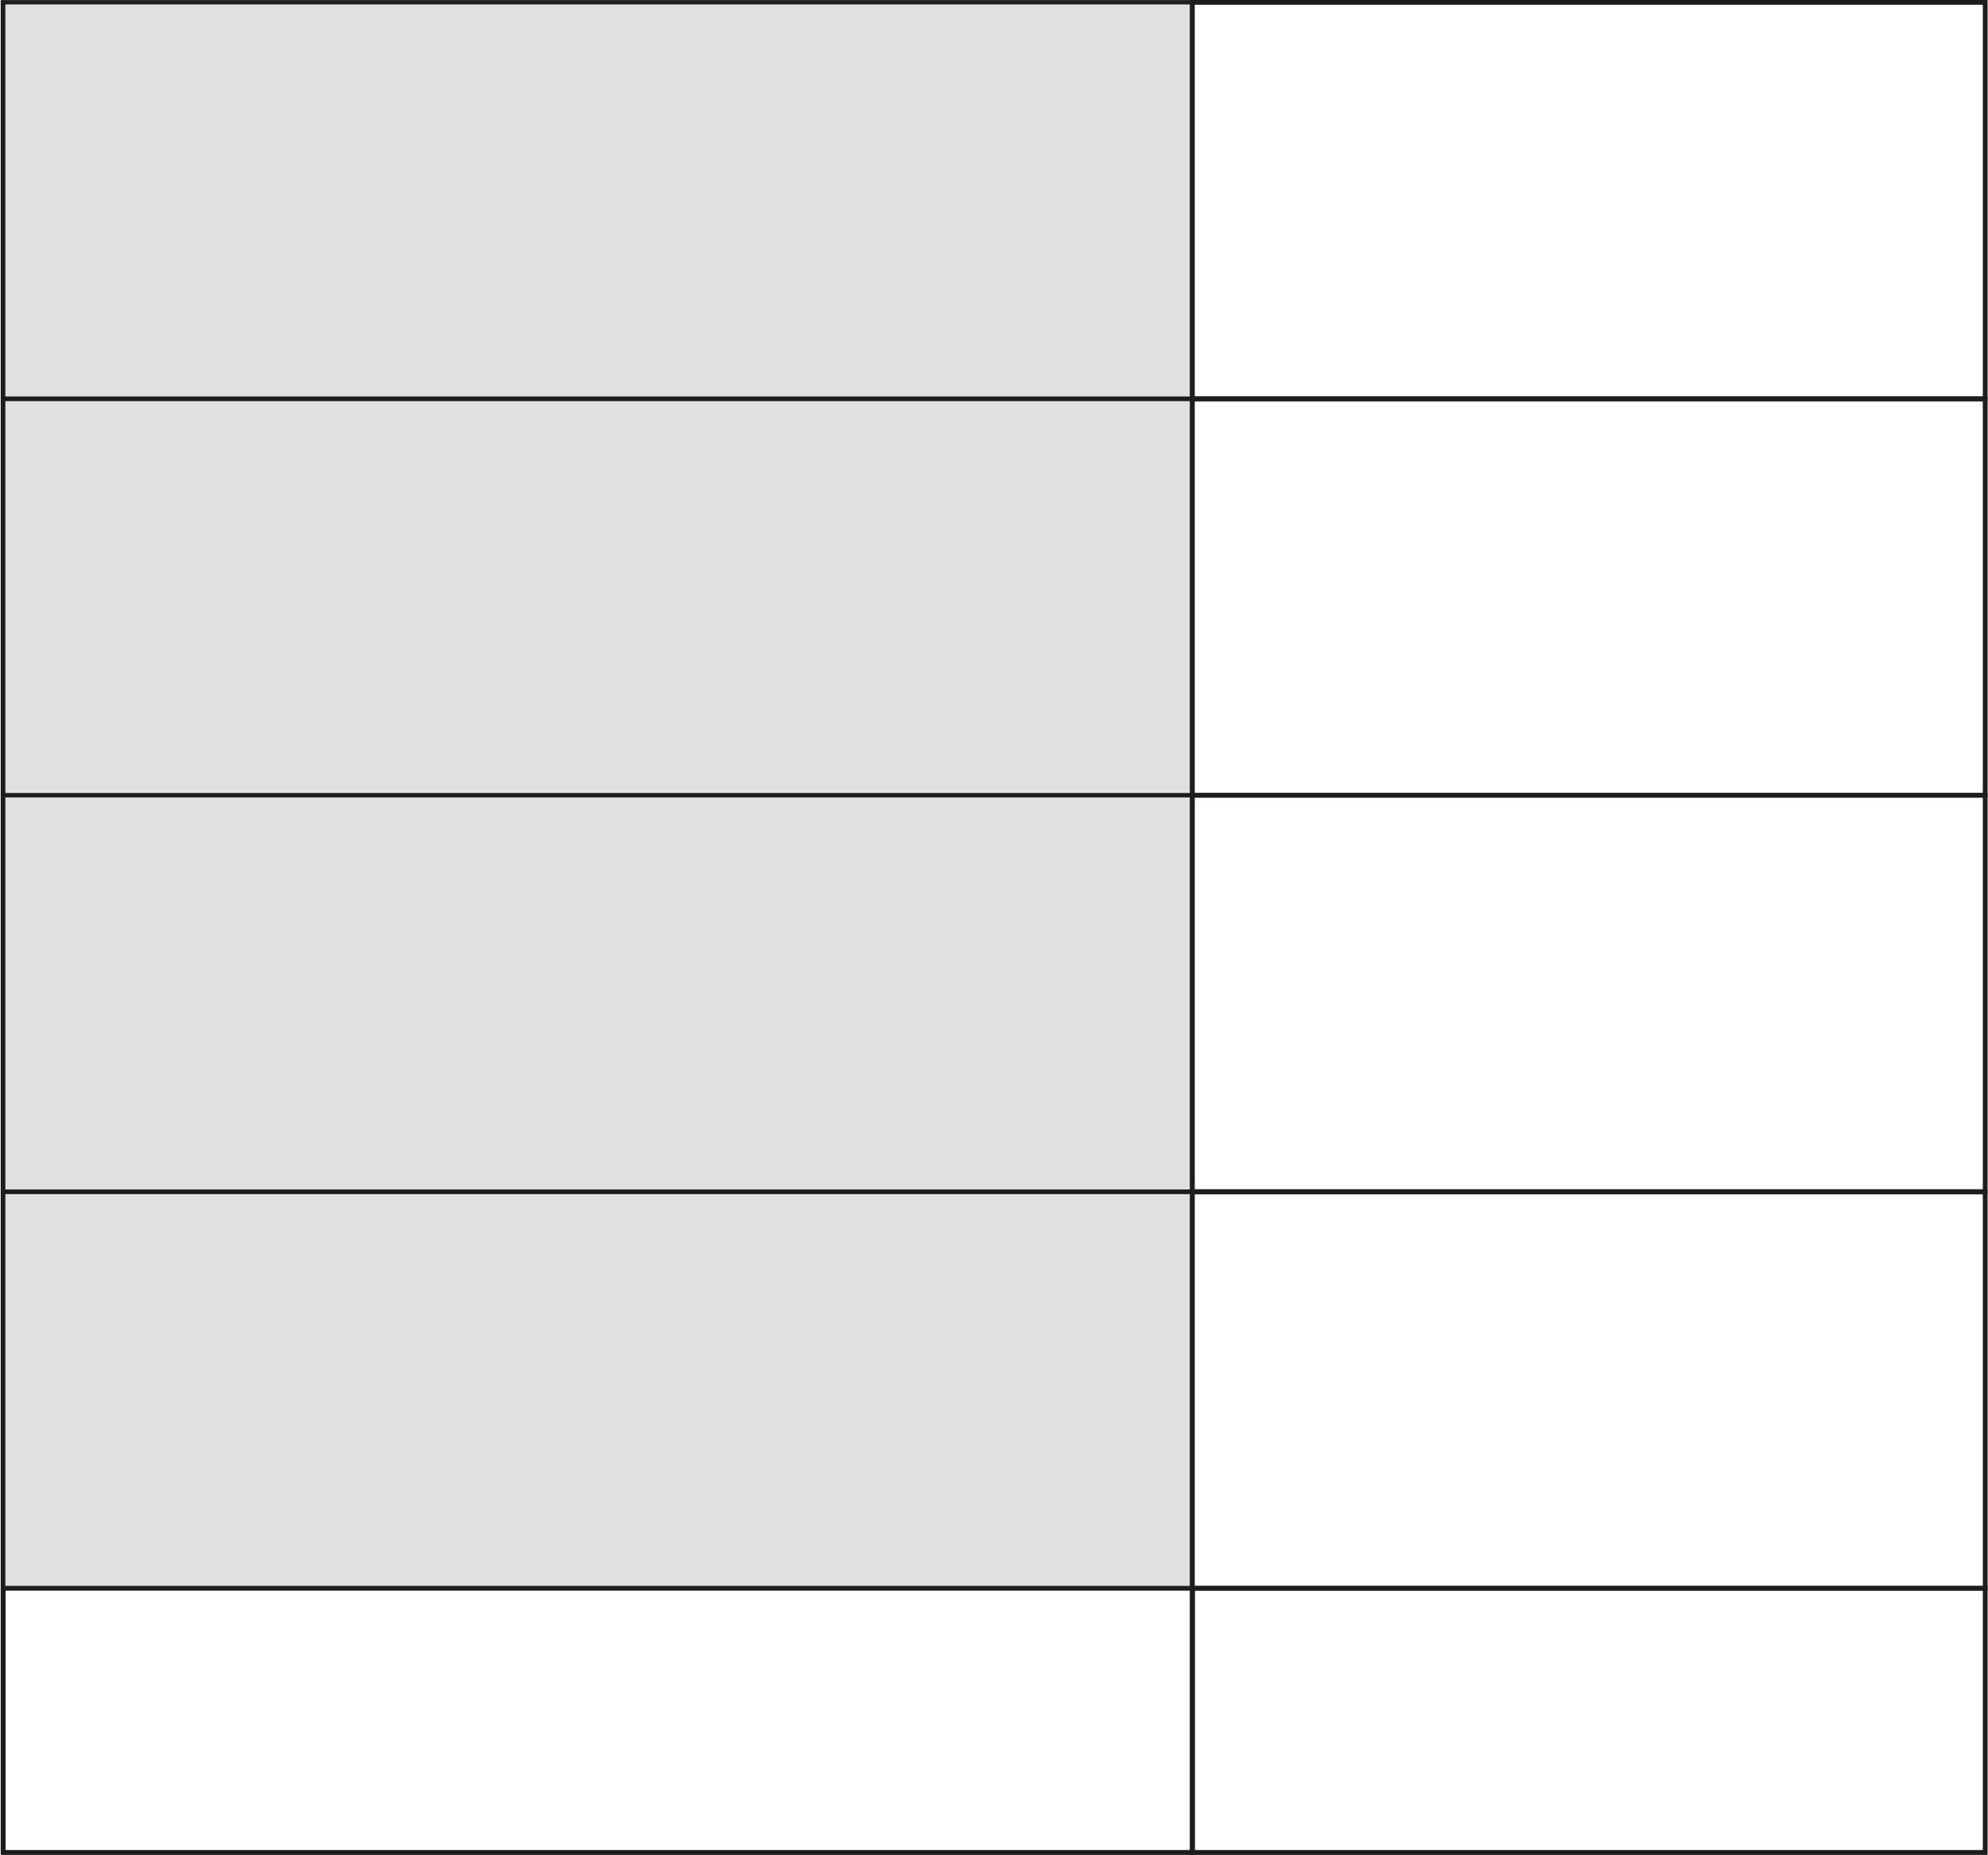 <?xml version="1.0" encoding="UTF-8"?>
<svg id="Layer_1" xmlns="http://www.w3.org/2000/svg" version="1.1" viewBox="0 0 426.4 398" width="426.4" height="398" >
  <!-- Generator: Adobe Illustrator 29.0.1, SVG Export Plug-In . SVG Version: 2.1.0 Build 192)  -->
  <g id="Warstwa_1">
    <g>
      <rect x=".6" y=".5" width="425.2" height="396.8" fill="none" stroke="#1d1d1b" stroke-miterlimit="10" stroke-width=".9"/>
      <rect x=".7" y=".5" width="255.1" height="85" fill="#e0e0e0" stroke="#1d1d1b" stroke-miterlimit="10" stroke-width=".9"/>
      <rect x="255.7" y=".5" width="170.1" height="85" fill="none" stroke="#1d1d1b" stroke-miterlimit="10"/>
      <rect x=".7" y="85.6" width="255.1" height="85" fill="#e0e0e0" stroke="#1d1d1b" stroke-miterlimit="10" stroke-width=".9"/>
      <rect x="255.7" y="85.6" width="170.1" height="85" fill="none" stroke="#1d1d1b" stroke-miterlimit="10"/>
      <rect x=".7" y="170.6" width="255.1" height="85" fill="#e0e0e0" stroke="#1d1d1b" stroke-miterlimit="10" stroke-width=".9"/>
      <rect x="255.7" y="170.6" width="170.1" height="85" fill="none" stroke="#1d1d1b" stroke-miterlimit="10"/>
      <rect x=".7" y="255.7" width="255.1" height="85" fill="#e0e0e0" stroke="#1d1d1b" stroke-miterlimit="10" stroke-width=".9"/>
      <rect x="255.7" y="255.7" width="170.1" height="85" fill="none" stroke="#1d1d1b" stroke-miterlimit="10"/>
      <rect x=".7" y="340.7" width="255.1" height="56.7" fill="none" stroke="#1d1d1b" stroke-miterlimit="10"/>
      <rect x="255.7" y="340.7" width="170.1" height="56.7" fill="none" stroke="#1d1d1b" stroke-miterlimit="10"/>
    </g>
  </g>
</svg>